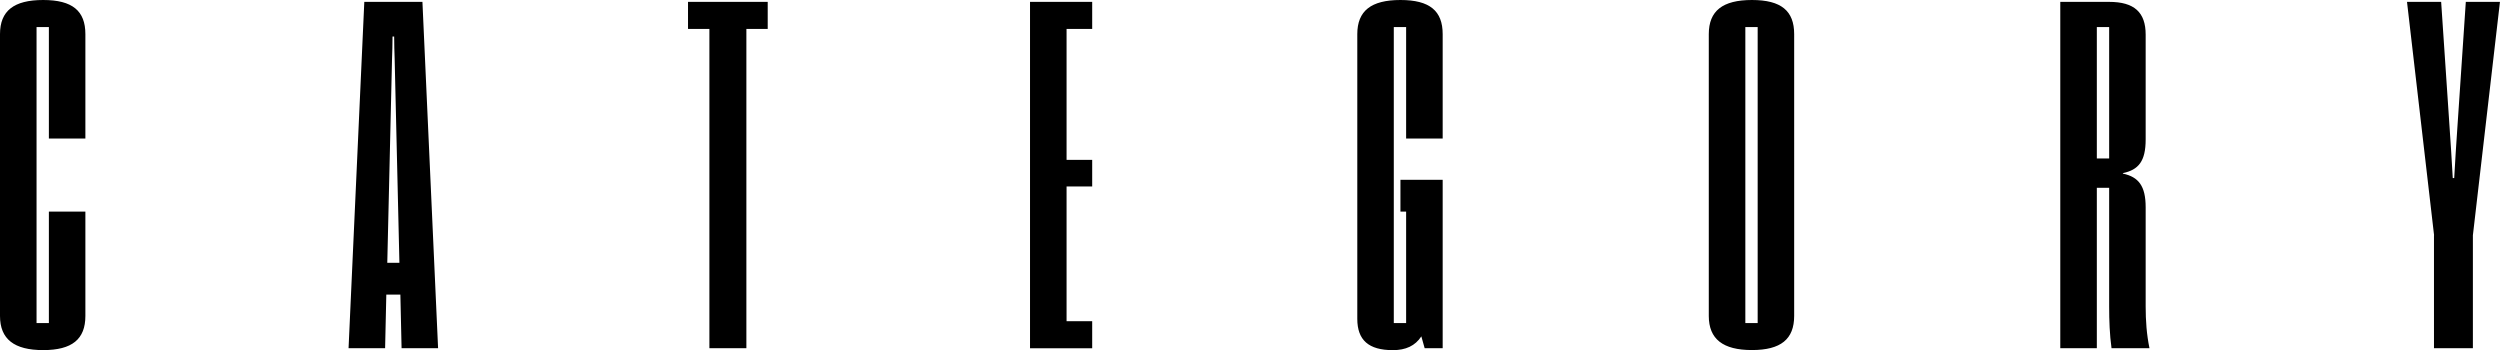 <svg xmlns="http://www.w3.org/2000/svg" id="Layer_2" data-name="Layer 2" viewBox="0 0 519.14 72.7"><defs><style>.cls-1{fill:#000;stroke-width:0}</style></defs><g id="LIVE_TEXT" data-name="LIVE TEXT"><path d="M0 65.61V7.09C0 2.27 2.86 0 8.96 0s8.77 2.27 8.77 7.09v21.67h-7.58V5.62H7.59v61.47h2.56V43.94h7.58v21.67c0 4.83-2.76 7.09-8.77 7.09S0 70.43 0 65.61M83.13 61.17h-2.91l-.25 11.13h-7.59L75.65.39h12.07l3.25 71.91h-7.58l-.25-11.13Zm-.19-6.6-.99-42.41c-.05-1.53-.1-2.76-.1-4.58h-.34c0 1.82-.05 3.05-.1 4.58l-.99 42.41h2.51ZM147.3 6.01h-4.43V.39h16.55v5.62h-4.43v66.3h-7.68V6.01ZM213.89.39h12.91v5.62h-5.32V33.2h5.32v5.52h-5.32V66.7h5.32v5.62h-12.91zM281.85 66.2V7.09c0-4.83 2.86-7.09 8.96-7.09s8.77 2.27 8.77 7.09v21.67h-7.59V5.62h-2.56v61.47h2.56V43.94h-1.18v-6.6h8.77v34.97h-3.74l-.69-2.46c-1.28 1.97-3.25 2.86-5.91 2.86-5.02 0-7.39-2.07-7.39-6.5ZM354.84 65.61V7.09c0-4.83 2.86-7.09 8.96-7.09s8.77 2.27 8.77 7.09V65.6c0 4.83-2.76 7.09-8.77 7.09s-8.96-2.27-8.96-7.09Zm10.15 1.48V5.62h-2.56v61.47zM427.83.39h10.15c5.22 0 7.58 2.17 7.58 6.8v21.77c0 4.53-1.48 6.3-4.73 6.99v.1c3.25.69 4.73 2.56 4.73 6.99v20.59c0 2.96.2 5.81.79 8.67h-7.88c-.39-2.86-.49-5.71-.49-8.67V39h-2.56v33.3h-7.59zm10.15 32.51V5.62h-2.56v27.29h2.56ZM505.45 48.86 499.83.39h7.09L508.64 26c.25 3.69.49 7.29.69 10.98h.3c.2-3.69.44-7.29.69-10.98L512.04.39h7.09l-5.62 48.47v23.45h-8.08V48.86Z" class="cls-1"/></g></svg>